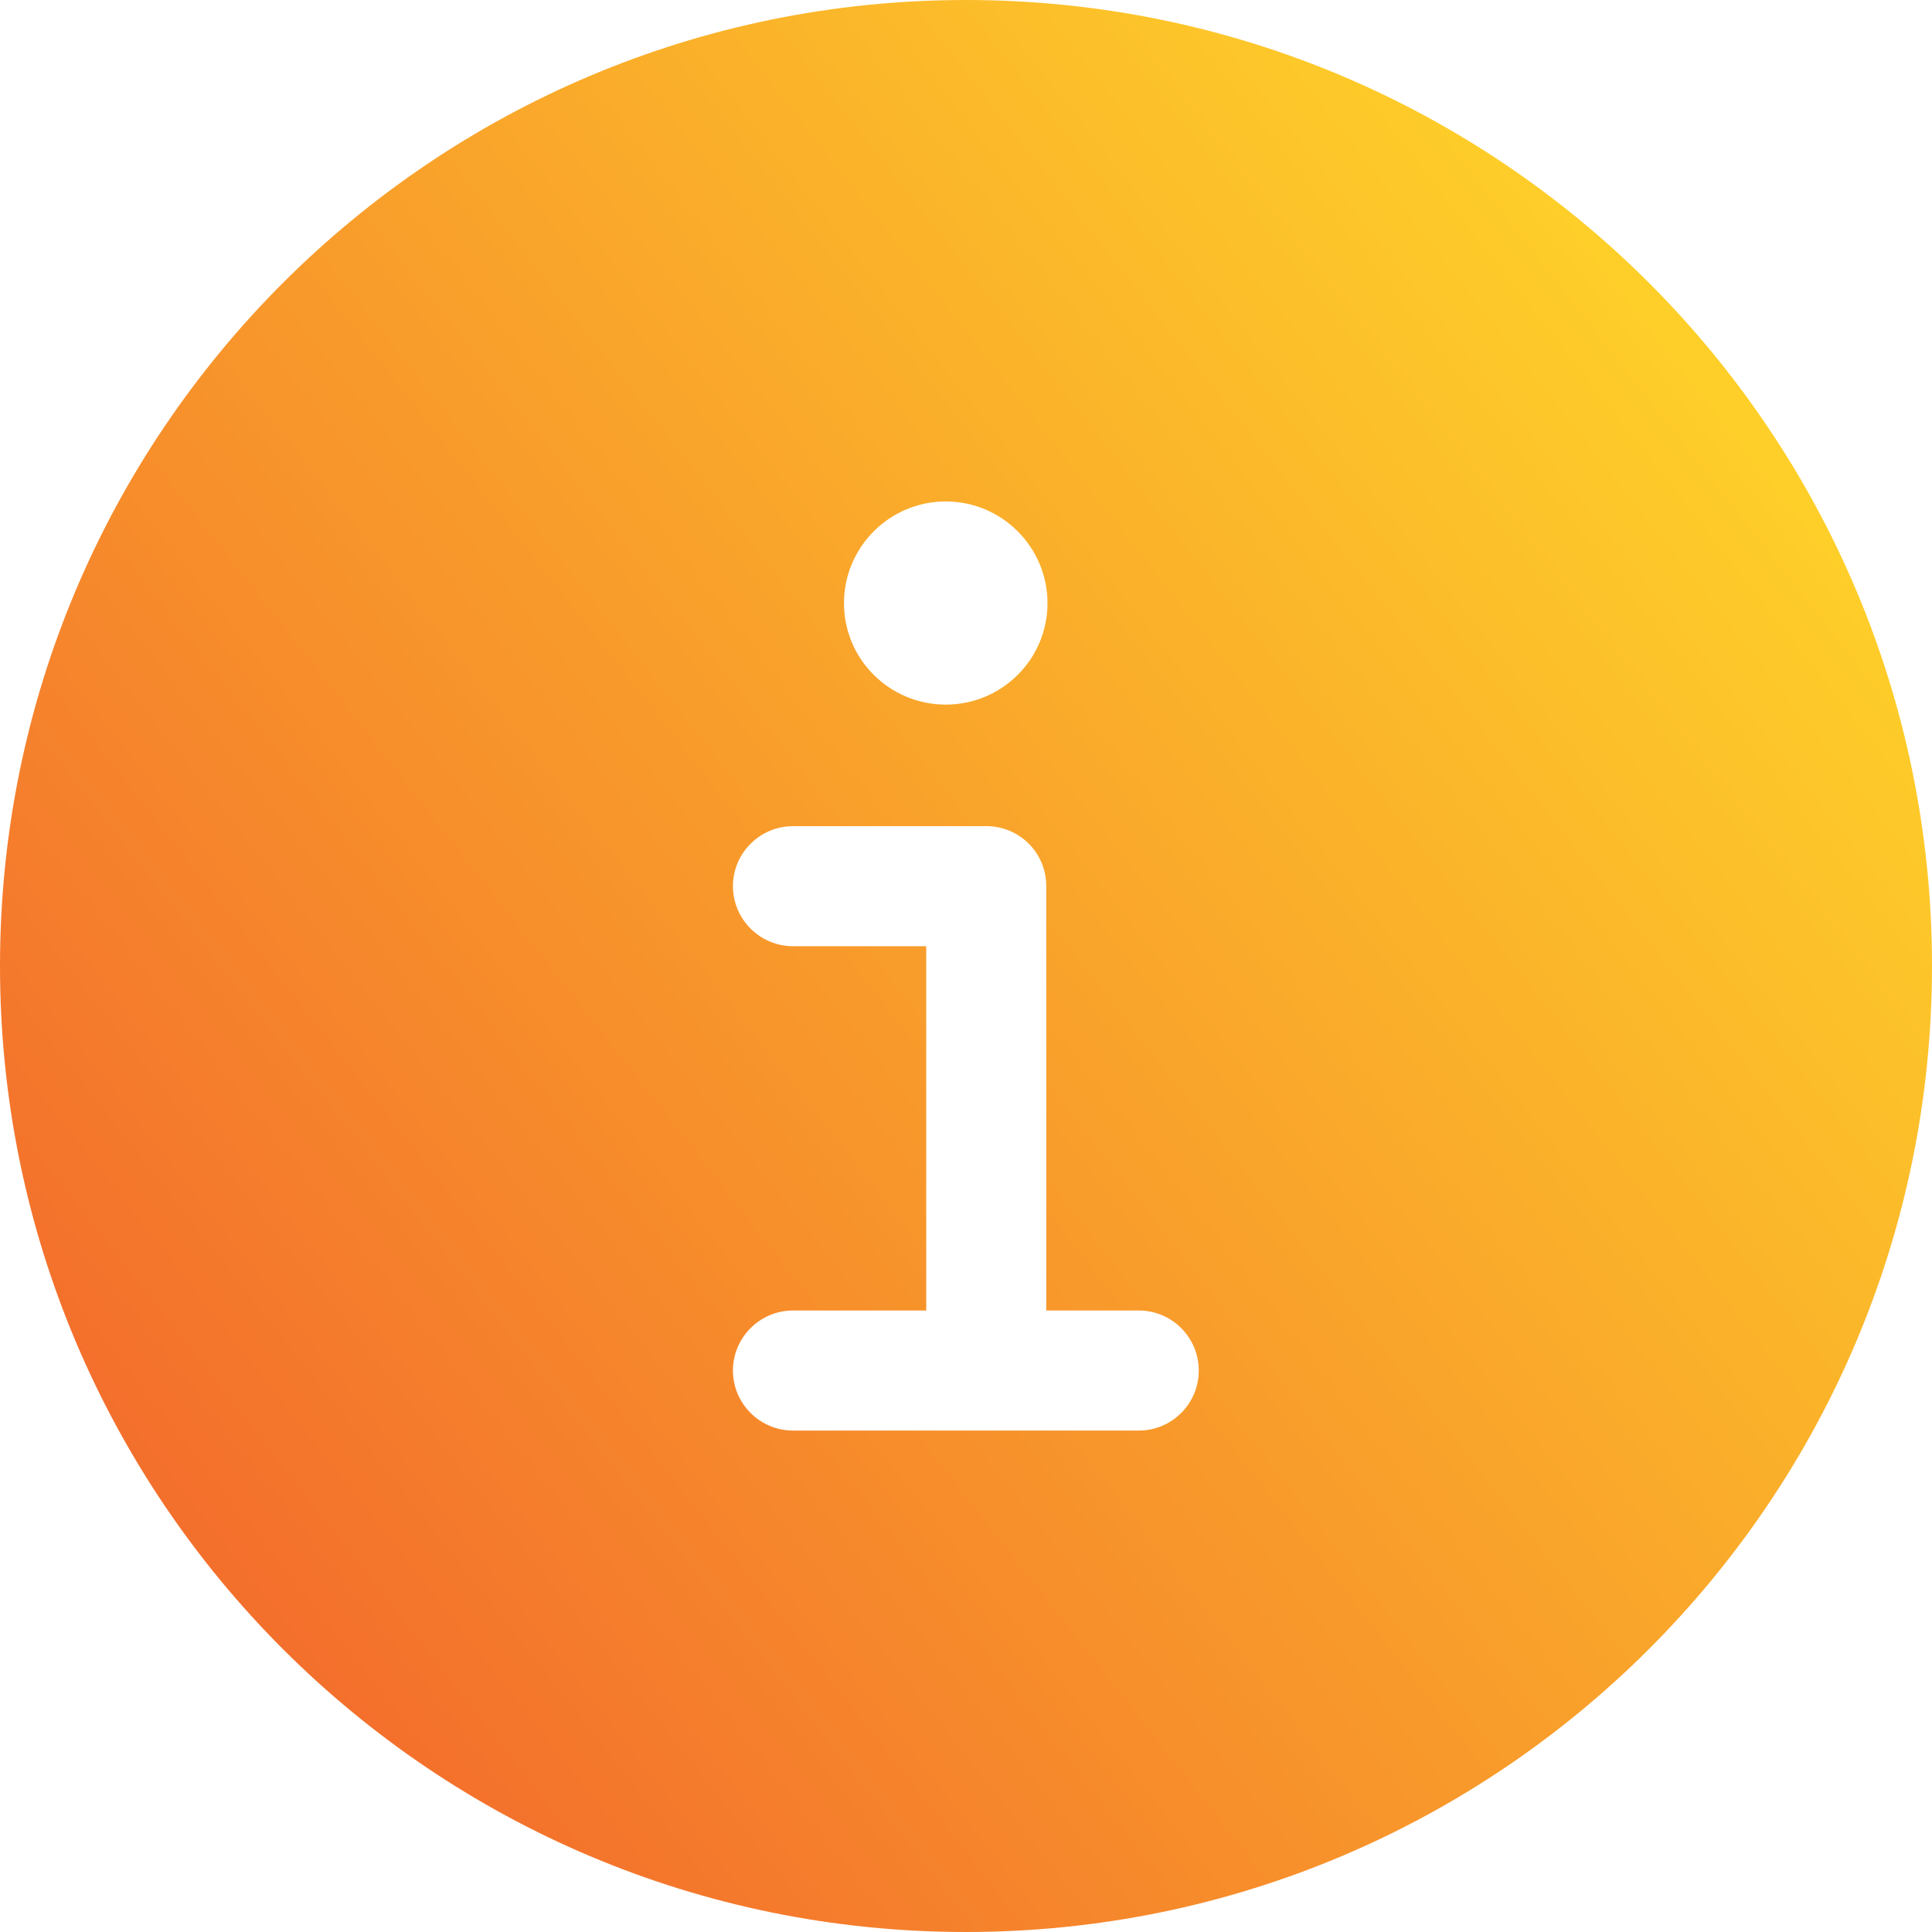 <svg xmlns="http://www.w3.org/2000/svg" fill="none" viewBox="0 0 44 44" height="44" width="44">
<g clip-path="url(#clip0_1575_3632)">
<path fill="url(#paint0_linear_1575_3632)" d="M21.997 0C9.85 0 0 9.848 0 22C0 34.152 9.85 44 21.997 44C34.143 44 44 34.152 44 22C44 9.848 34.15 0 21.997 0ZM21.539 11.42C22.817 11.42 23.856 12.459 23.856 13.737C23.856 15.015 22.817 16.047 21.539 16.047C20.26 16.047 19.221 15.015 19.221 13.737C19.221 12.459 20.26 11.42 21.539 11.42ZM25.934 32.58H18.059C17.307 32.58 16.692 31.965 16.692 31.213C16.692 30.461 17.307 29.846 18.059 29.846H21.094V21.549H18.059C17.307 21.549 16.692 20.934 16.692 20.182C16.692 19.43 17.307 18.815 18.059 18.815H22.461C23.22 18.815 23.828 19.423 23.828 20.182V29.846H25.934C26.693 29.846 27.301 30.461 27.301 31.213C27.301 31.965 26.693 32.58 25.934 32.58Z"></path>
</g>
<defs>
<linearGradient gradientUnits="userSpaceOnUse" y2="44" x2="-1.144" y1="8.052" x1="44.66" id="paint0_linear_1575_3632">
<stop stop-color="#FFD929"></stop>
<stop stop-color="#F1592D" offset="1"></stop>
</linearGradient>
<clipPath id="clip0_1575_3632">
<rect fill="white" height="44" width="44"></rect>
</clipPath>
</defs>
</svg>
